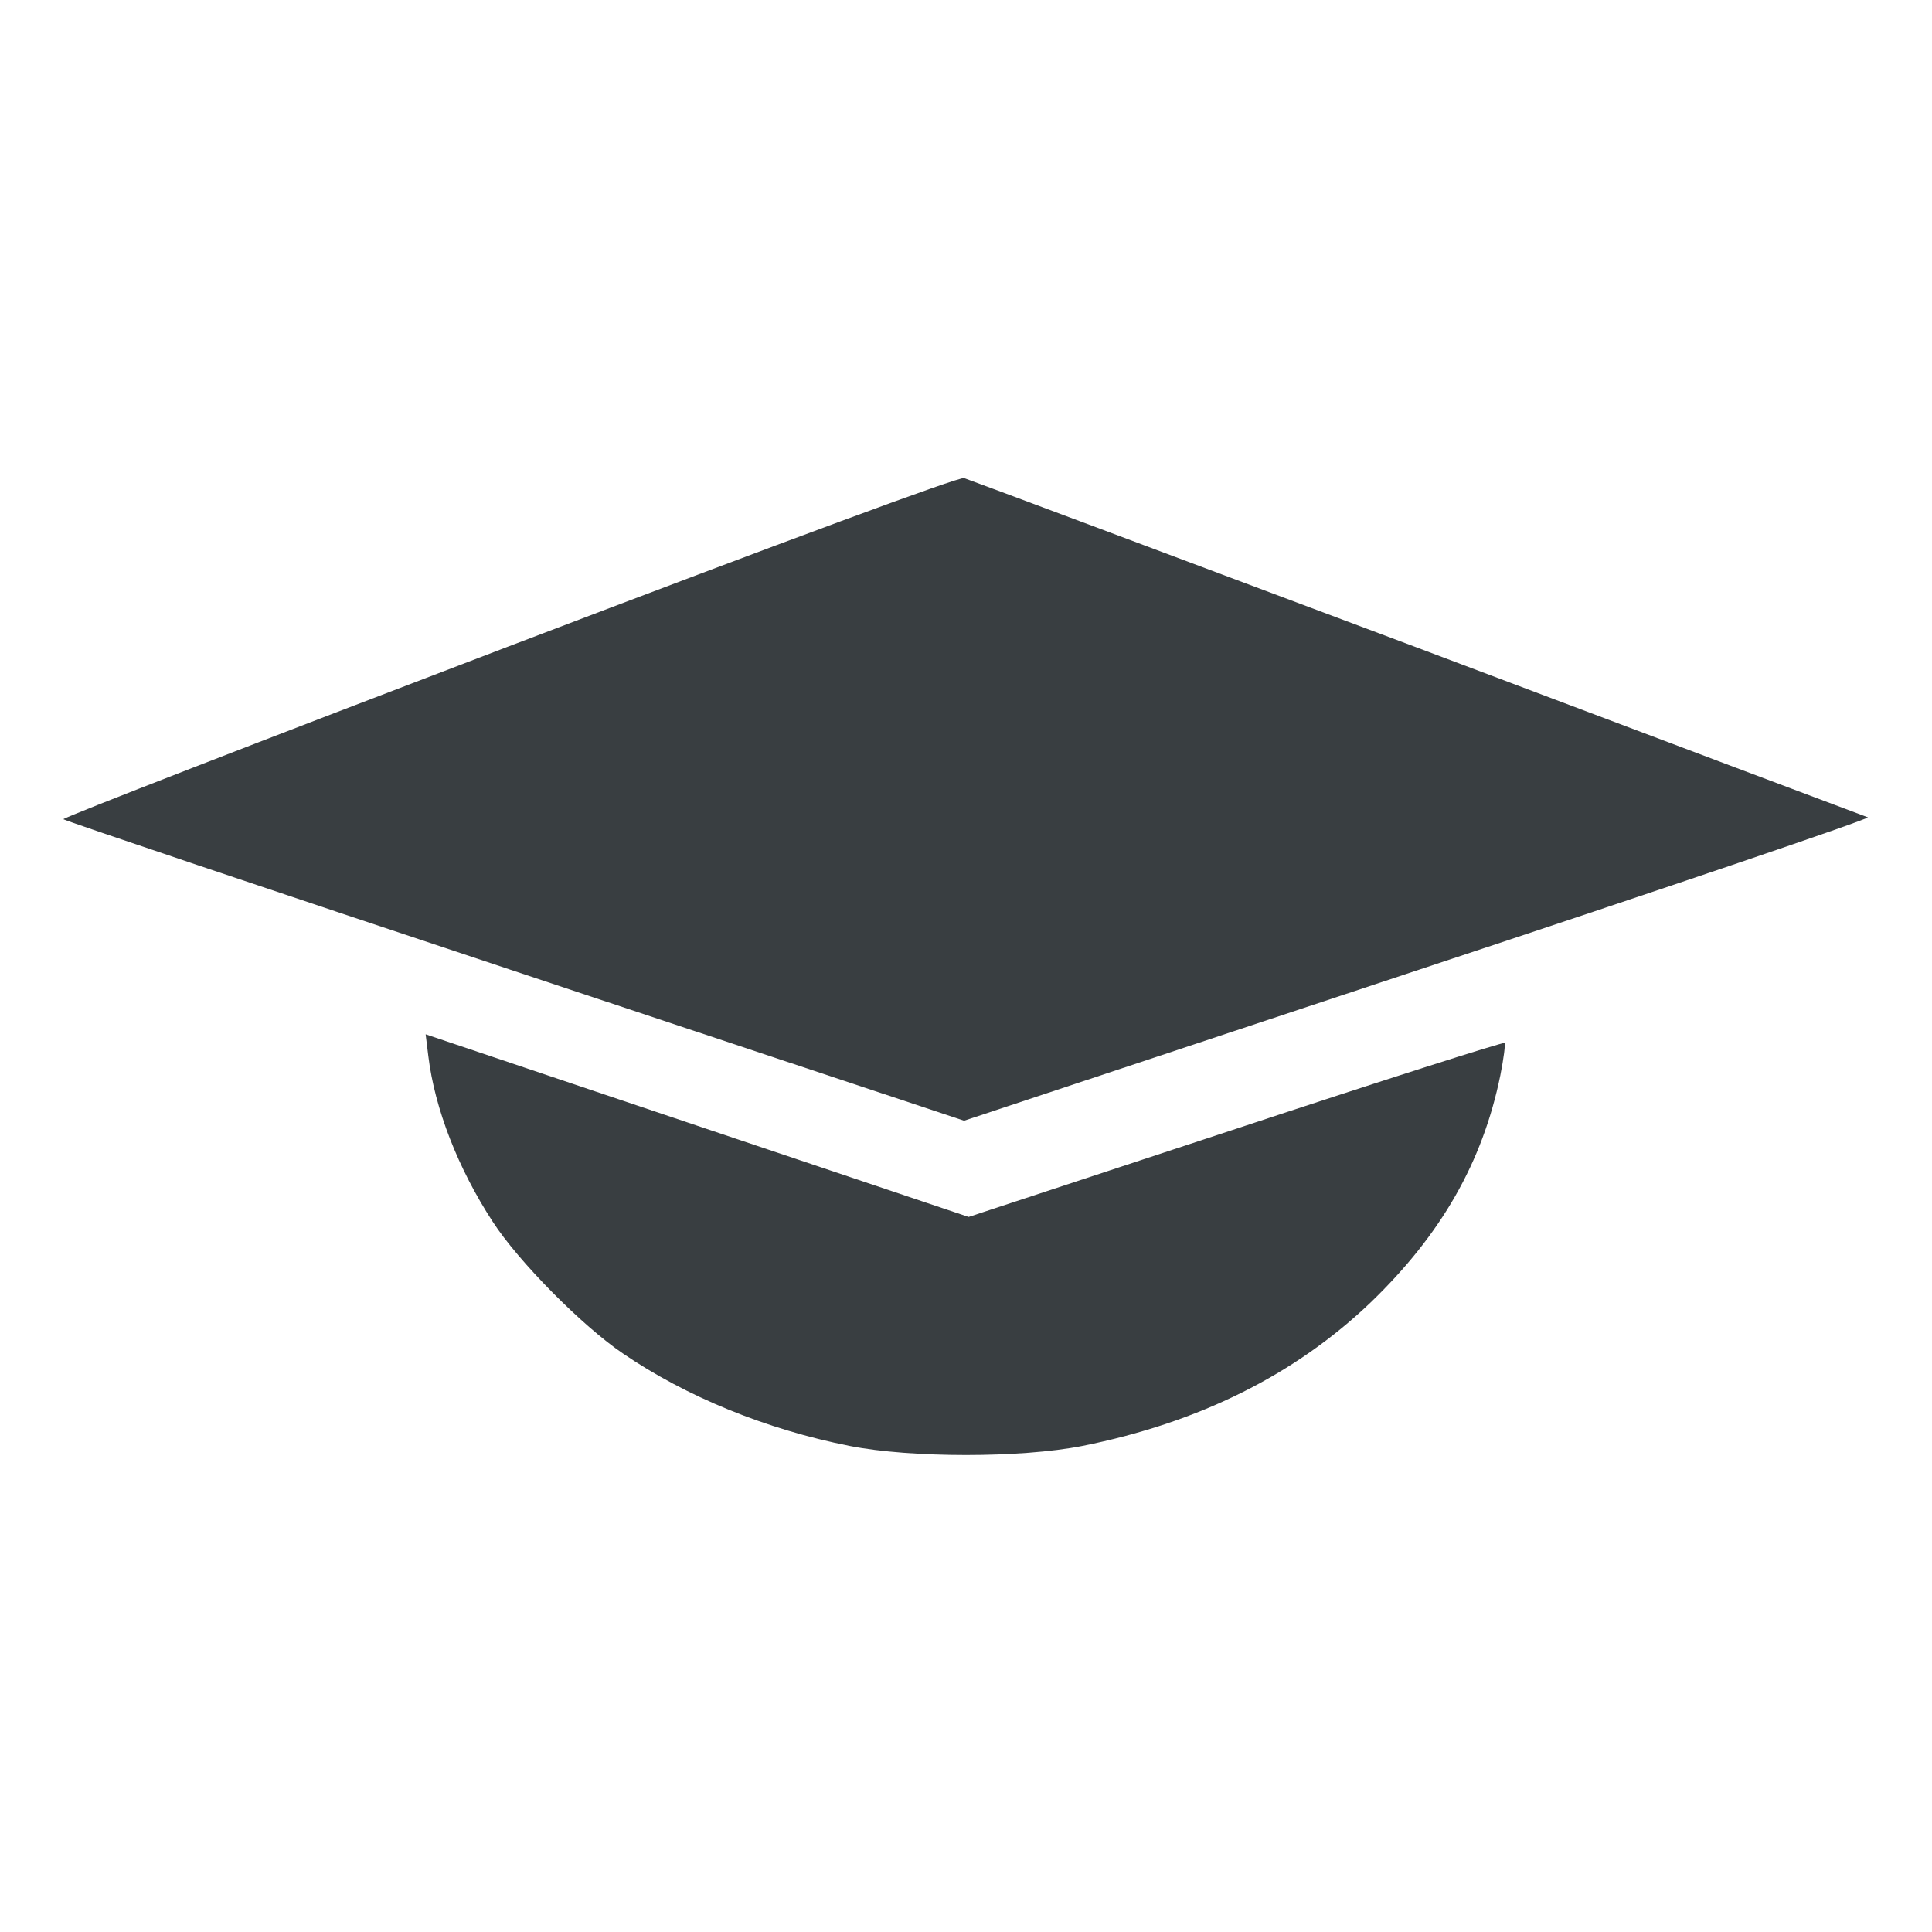 <?xml version="1.0" standalone="no"?>
<!DOCTYPE svg PUBLIC "-//W3C//DTD SVG 20010904//EN"
 "http://www.w3.org/TR/2001/REC-SVG-20010904/DTD/svg10.dtd">
<svg version="1.0" xmlns="http://www.w3.org/2000/svg"
 width="512pt" height="512pt" viewBox="0 0 512 512"
 preserveAspectRatio="xMidYMid meet">

<g transform="translate(0,512) scale(0.1,-0.1)"
fill="#393E41" stroke="none">
<path d="M1348 3407 c-653 -249 -1184 -455 -1180 -458 4 -4 542 -185 1197
-403 l1190 -396 1205 400 c662 219 1198 401 1190 404 -8 3 -546 205 -1195 450
-650 244 -1190 446 -1200 449 -13 4 -456 -160 -1207 -446z"/>
<path d="M1135 2322 c17 -140 79 -299 171 -440 68 -105 237 -276 345 -349 167
-114 379 -201 601 -245 163 -32 453 -32 616 0 310 62 564 189 764 380 187 180
297 372 344 602 9 45 14 84 11 86 -3 3 -323 -99 -713 -228 l-707 -233 -720
242 -719 242 7 -57z"/>
</g>
</svg>

